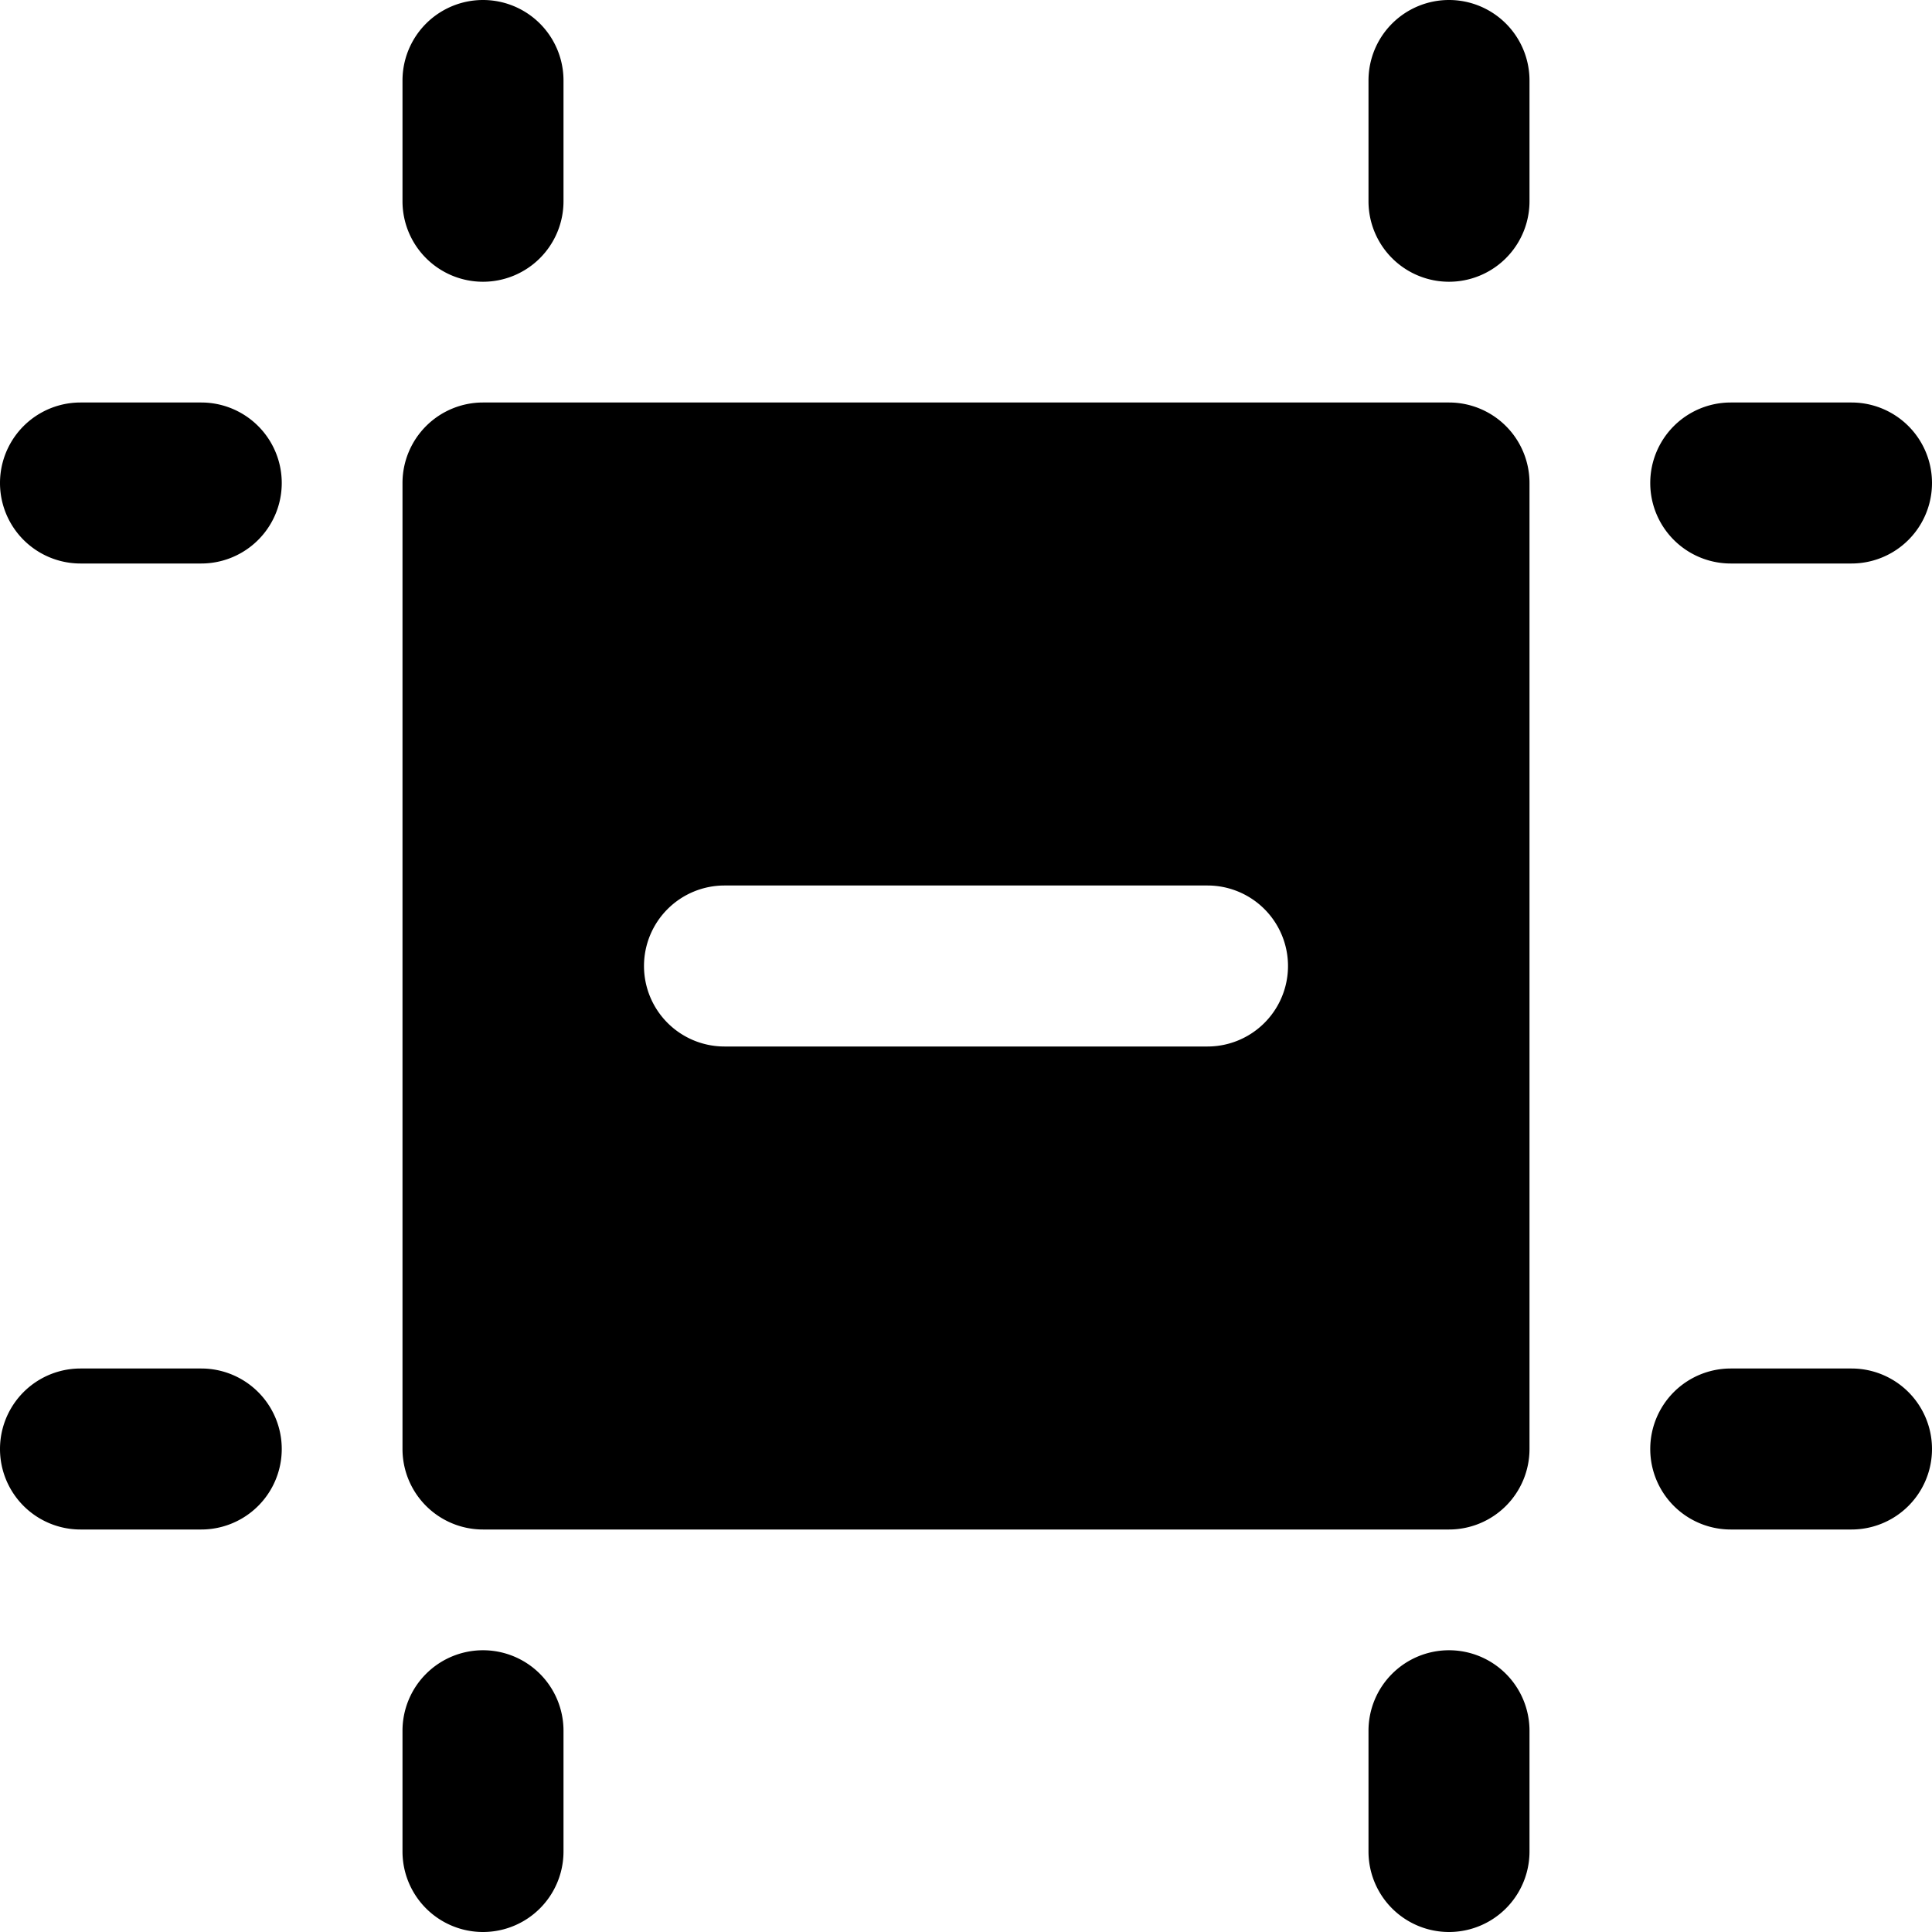 <svg xmlns="http://www.w3.org/2000/svg" viewBox="0 0 24 24"><g><path d="M6 3.5a1 1 0 0 0 1 -1V1a1 1 0 0 0 -2 0v1.5a1 1 0 0 0 1 1Z" fill="#000000" stroke-width="1"></path><path d="M2.5 5H1a1 1 0 0 0 0 2h1.5a1 1 0 0 0 0 -2Z" fill="#000000" stroke-width="1"></path><path d="M2.5 17H1a1 1 0 0 0 0 2h1.5a1 1 0 0 0 0 -2Z" fill="#000000" stroke-width="1"></path><path d="M18 0a1 1 0 0 0 -1 1v1.5a1 1 0 0 0 2 0V1a1 1 0 0 0 -1 -1Z" fill="#000000" stroke-width="1"></path><path d="M6 20.5a1 1 0 0 0 -1 1V23a1 1 0 0 0 2 0v-1.5a1 1 0 0 0 -1 -1Z" fill="#000000" stroke-width="1"></path><path d="M18 20.5a1 1 0 0 0 -1 1V23a1 1 0 0 0 2 0v-1.5a1 1 0 0 0 -1 -1Z" fill="#000000" stroke-width="1"></path><path d="M21.5 7H23a1 1 0 0 0 0 -2h-1.5a1 1 0 0 0 0 2Z" fill="#000000" stroke-width="1"></path><path d="M23 17h-1.5a1 1 0 0 0 0 2H23a1 1 0 0 0 0 -2Z" fill="#000000" stroke-width="1"></path><path d="M18 5H6a1 1 0 0 0 -1 1v12a1 1 0 0 0 1 1h12a1 1 0 0 0 1 -1V6a1 1 0 0 0 -1 -1ZM8 12a1 1 0 0 1 1 -1h6a1 1 0 0 1 0 2H9a1 1 0 0 1 -1 -1Z" fill="#000000" stroke-width="1"></path></g></svg>